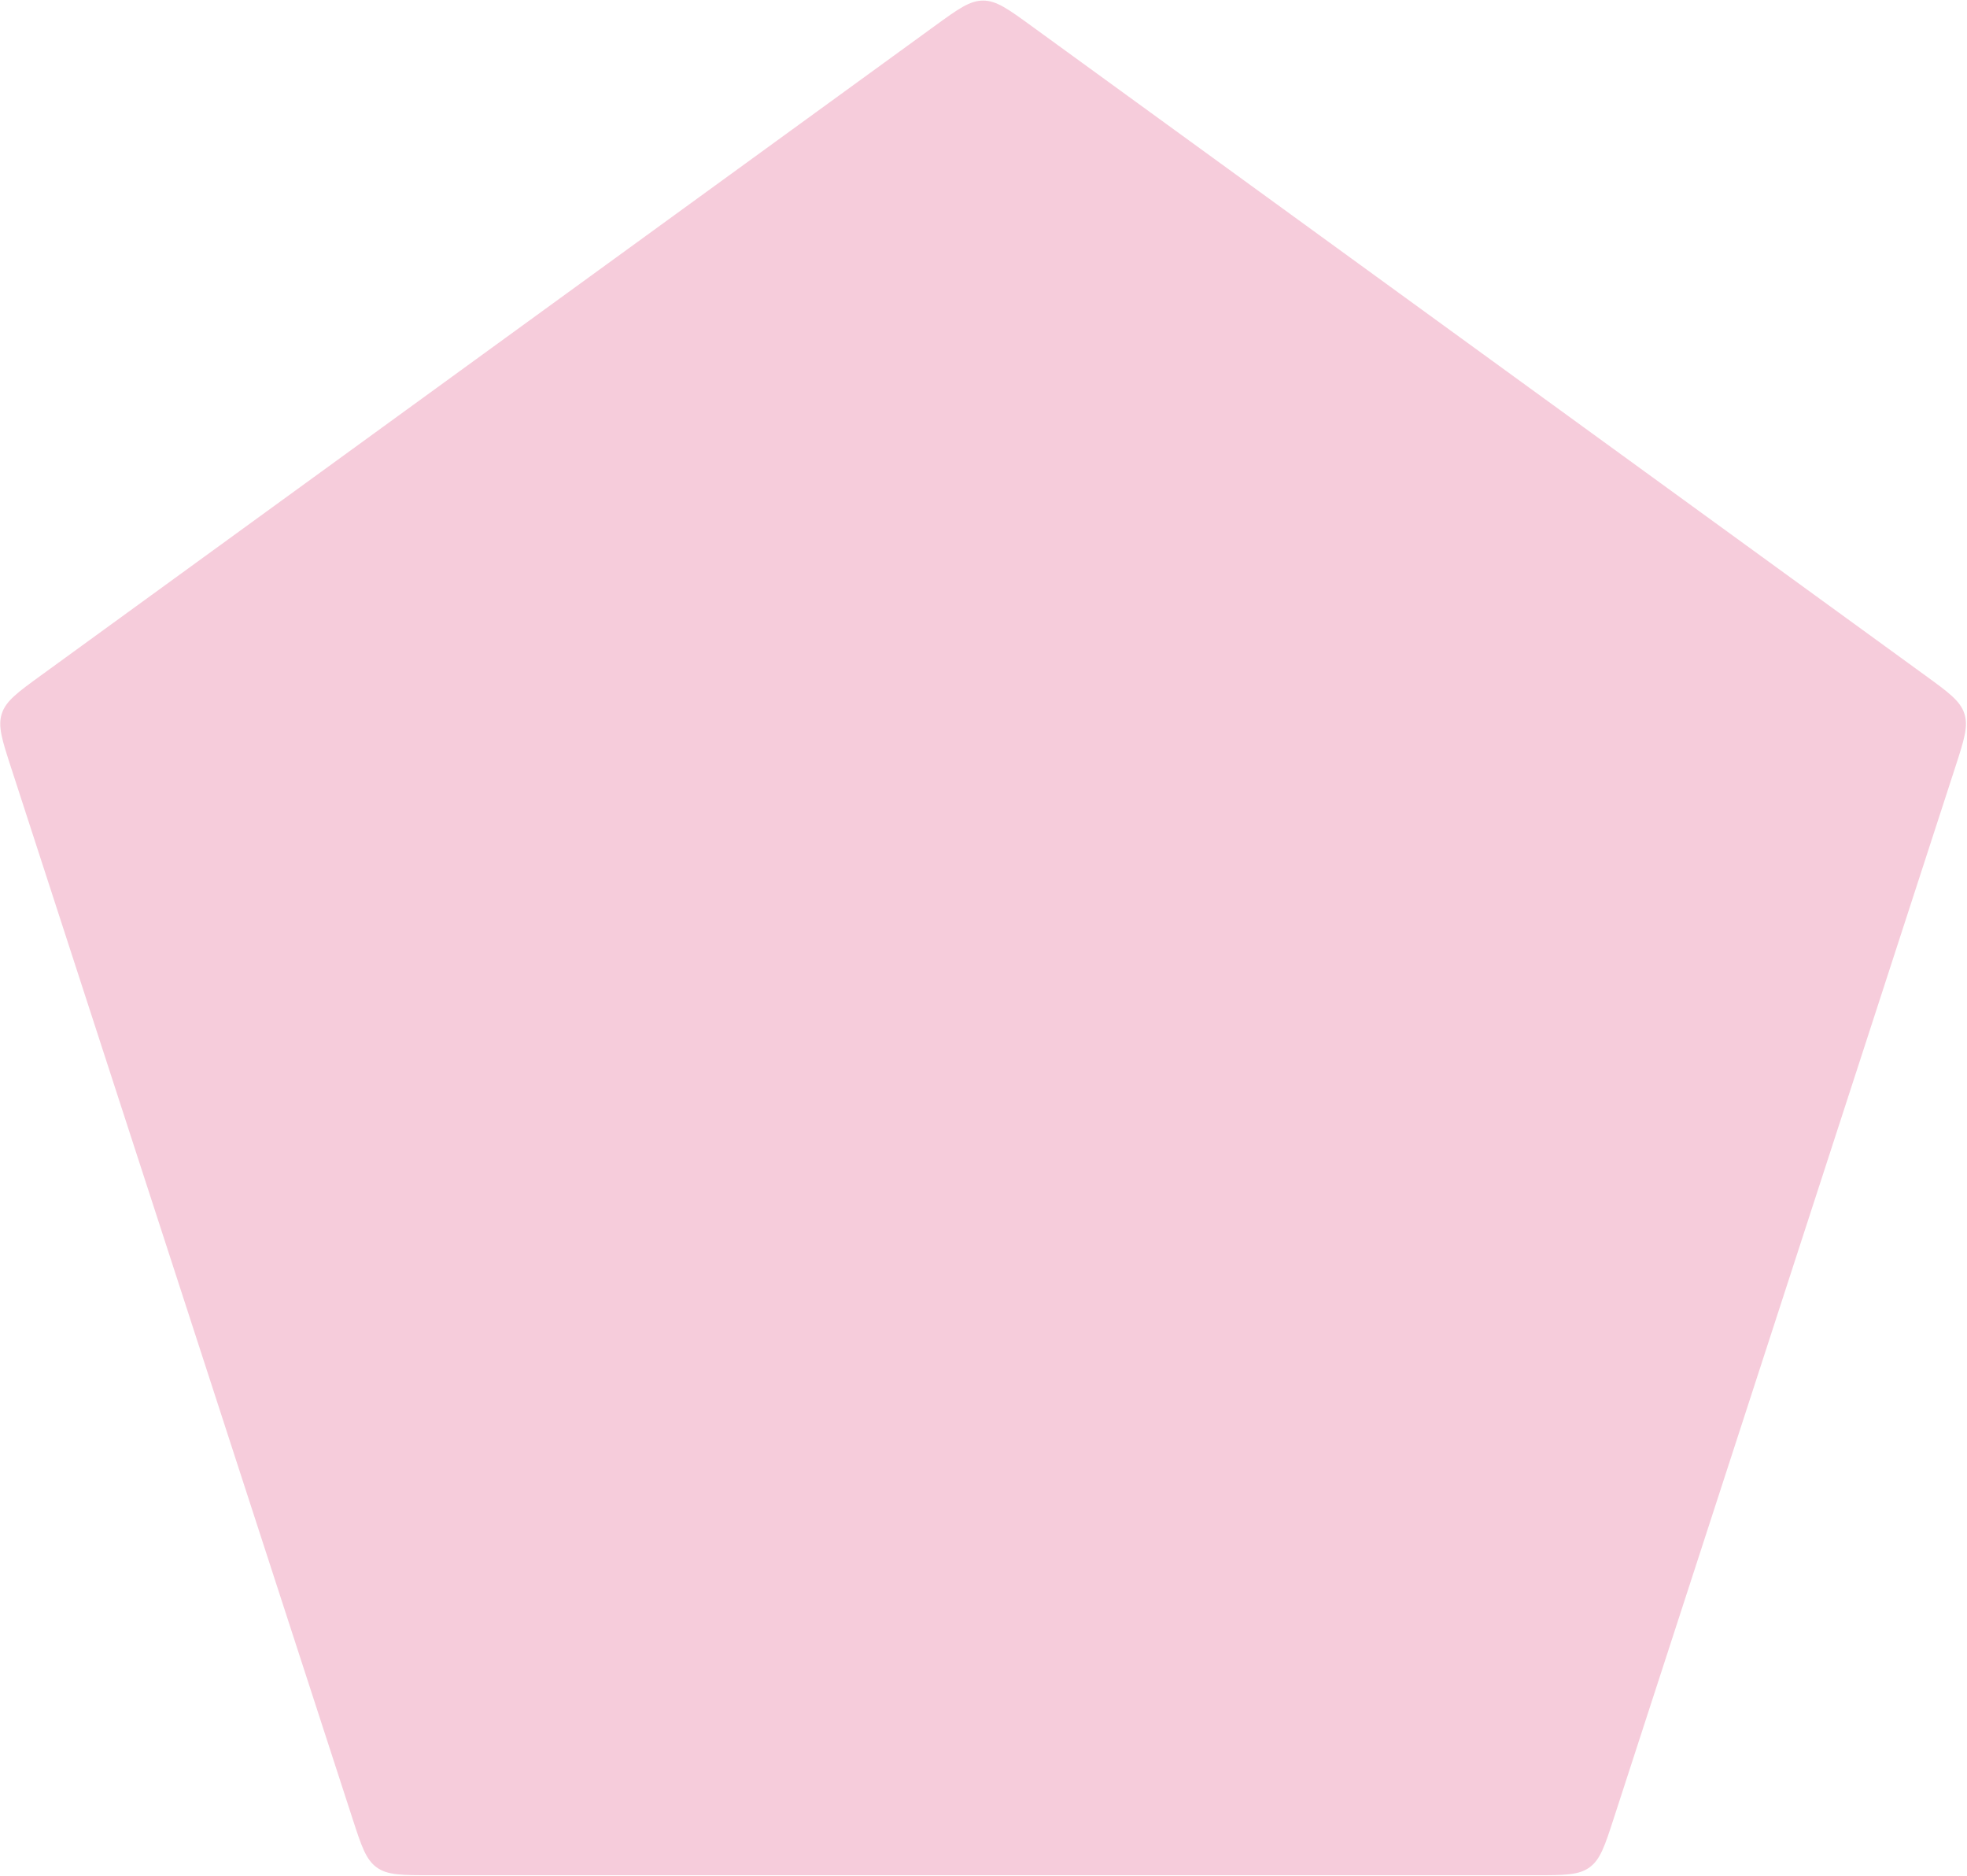 <?xml version="1.0" encoding="utf-8"?>
<svg xmlns="http://www.w3.org/2000/svg" fill="none" height="100%" overflow="visible" preserveAspectRatio="none" style="display: block;" viewBox="0 0 1717 1637" width="100%">
<path d="M815.826 22.748C836.242 7.915 846.45 0.498 858.147 0.498C869.844 0.498 880.052 7.915 900.467 22.748L1680.48 589.458C1700.89 604.29 1711.1 611.707 1714.71 622.831C1718.33 633.956 1714.43 645.956 1706.63 669.956L1408.69 1586.91C1400.9 1610.91 1397 1622.91 1387.53 1629.79C1378.07 1636.66 1365.45 1636.66 1340.22 1636.66H376.075C350.84 1636.66 338.222 1636.66 328.759 1629.79C319.296 1622.91 315.397 1610.91 307.599 1586.91L9.662 669.956C1.864 645.956 -2.035 633.956 1.579 622.831C5.194 611.707 15.402 604.29 35.817 589.458L815.826 22.748Z" fill="#D4004D" id="4" opacity="0.2"/>
</svg>